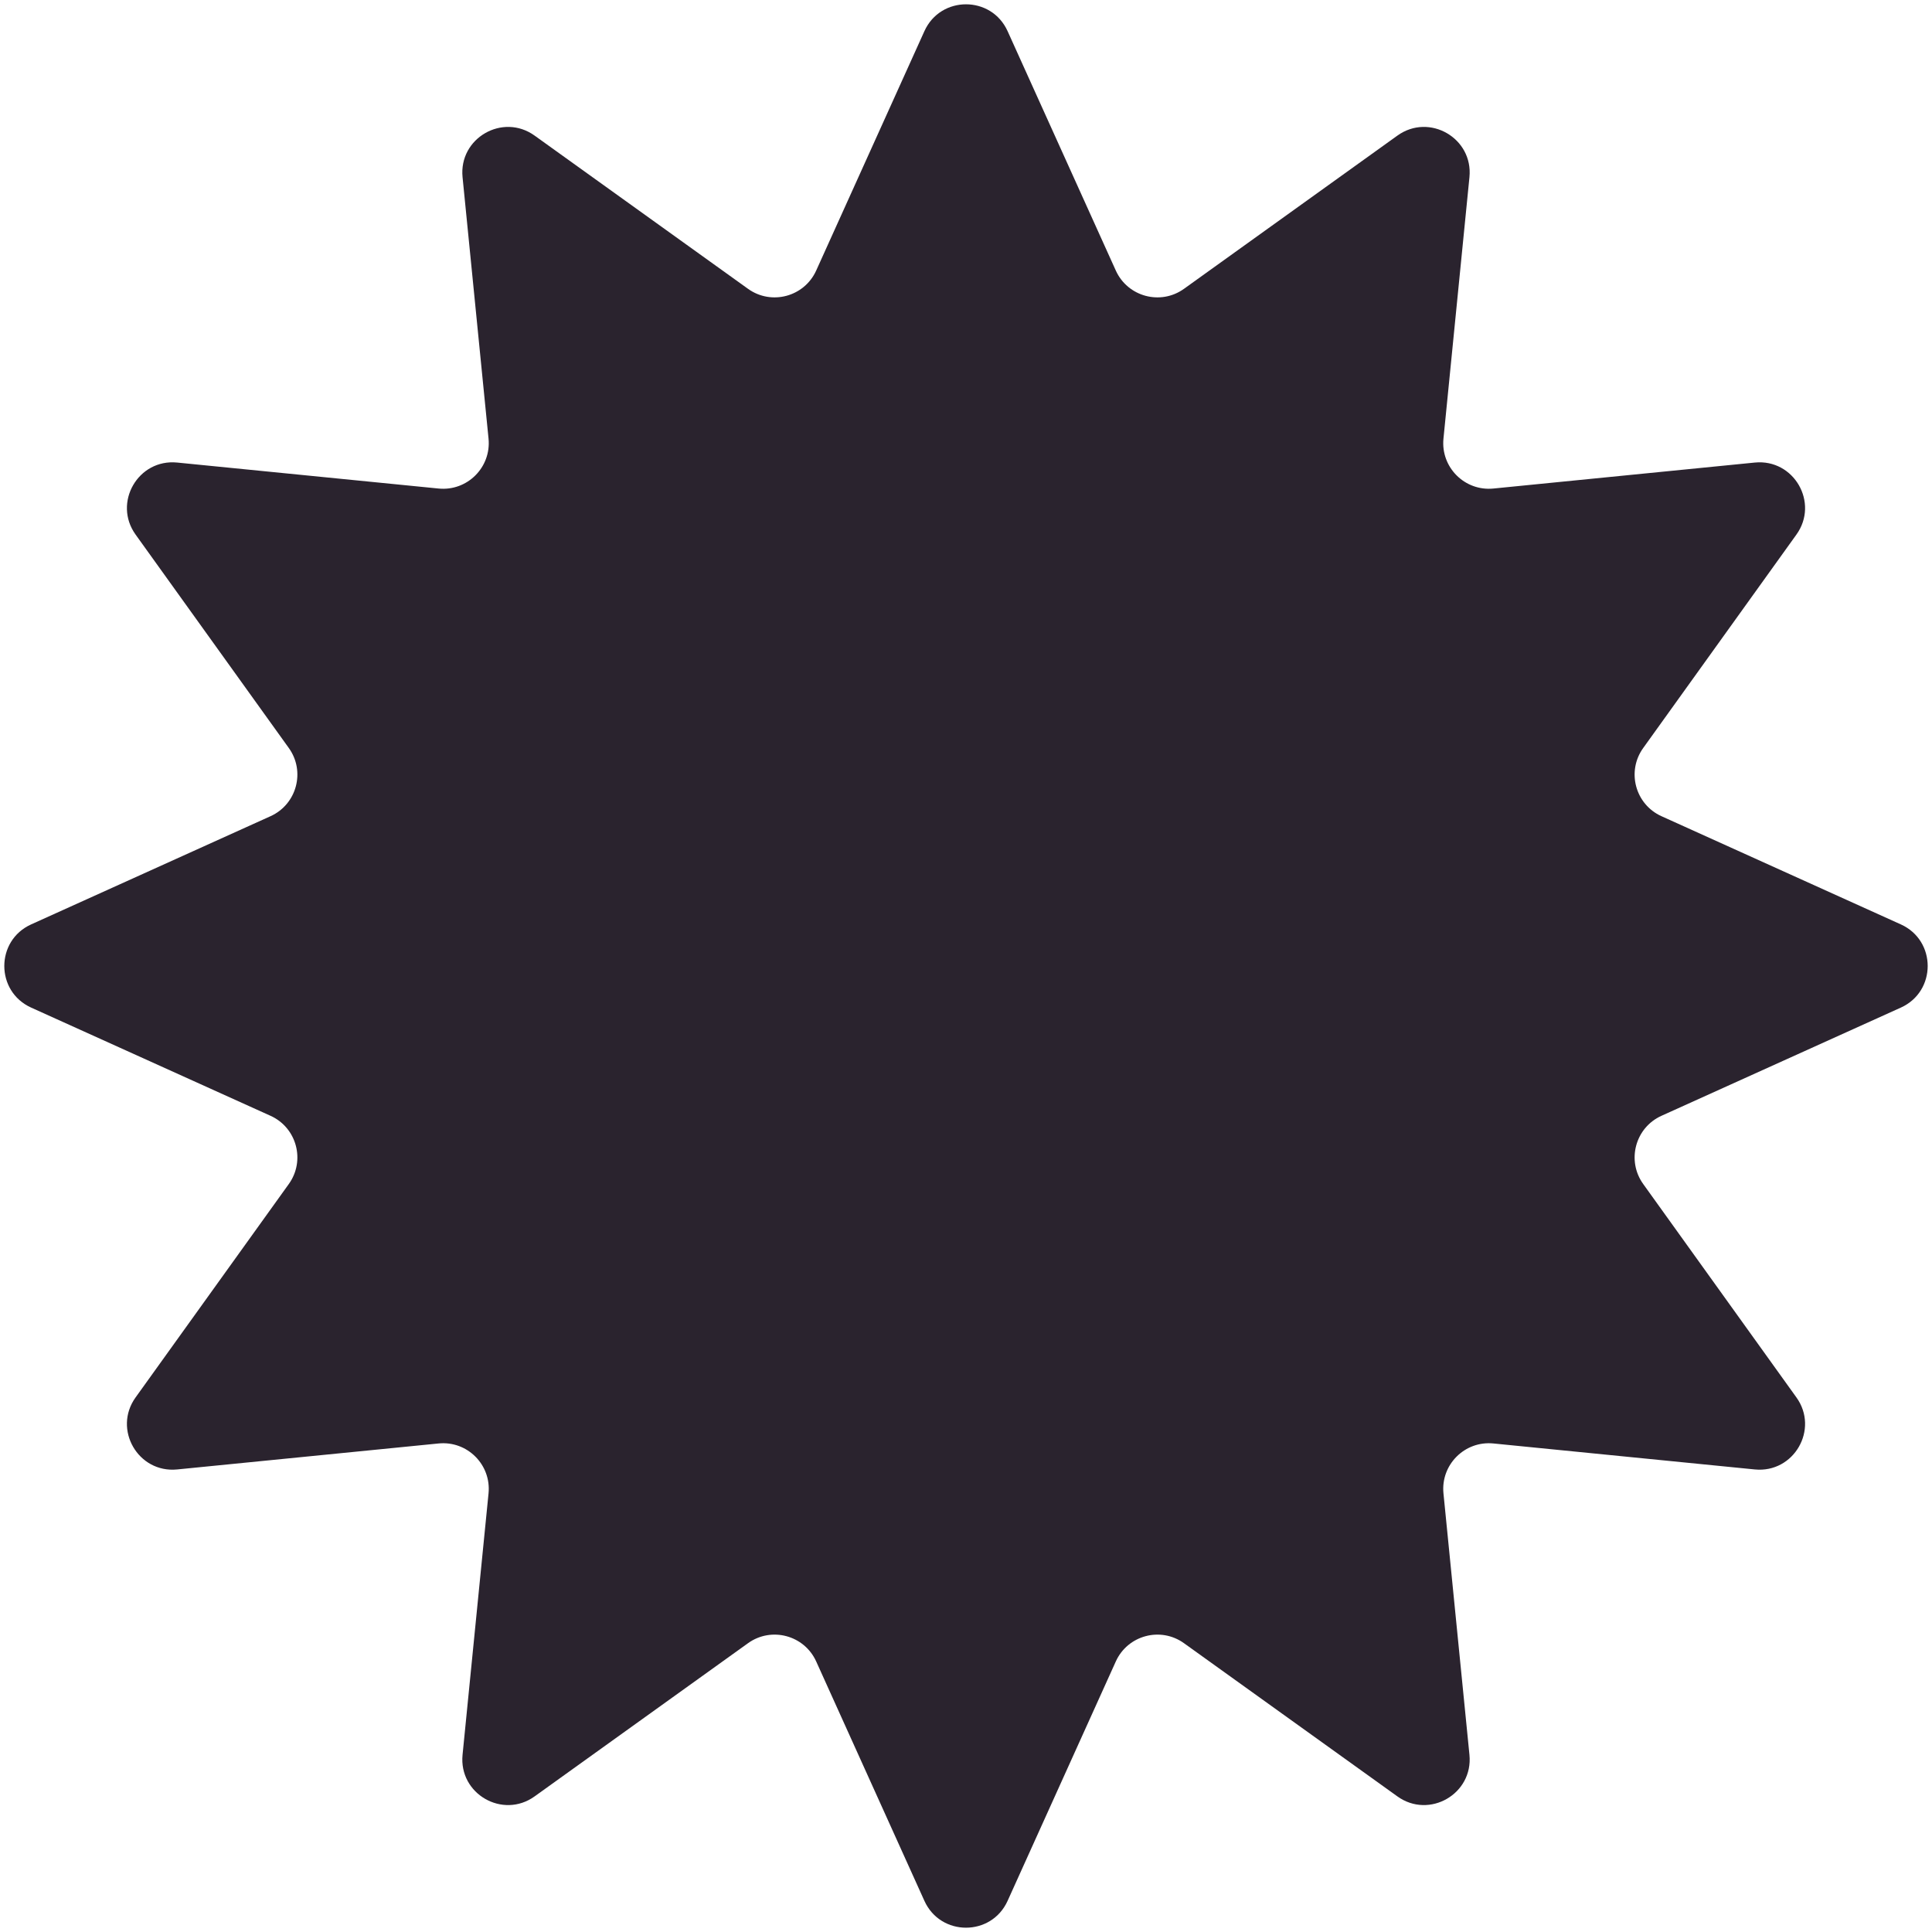 <svg width="127" height="127" viewBox="0 0 127 127" fill="none" xmlns="http://www.w3.org/2000/svg">
<path d="M60.766 2.047C61.83 -0.305 65.17 -0.305 66.234 2.047L73.347 17.783C74.127 19.509 76.292 20.089 77.83 18.985L91.859 8.913C93.956 7.408 96.849 9.078 96.594 11.647L94.886 28.832C94.699 30.716 96.284 32.301 98.168 32.114L115.353 30.406C117.922 30.151 119.592 33.044 118.087 35.141L108.016 49.17C106.911 50.708 107.491 52.873 109.217 53.653L124.953 60.766C127.305 61.83 127.305 65.17 124.953 66.234L109.217 73.347C107.491 74.127 106.911 76.292 108.016 77.831L118.087 91.859C119.592 93.956 117.922 96.849 115.353 96.594L98.168 94.886C96.284 94.699 94.699 96.284 94.886 98.168L96.594 115.353C96.849 117.922 93.956 119.592 91.859 118.087L77.83 108.016C76.292 106.911 74.127 107.491 73.347 109.217L66.234 124.953C65.17 127.305 61.83 127.305 60.766 124.953L53.653 109.217C52.873 107.491 50.708 106.911 49.17 108.016L35.141 118.087C33.044 119.592 30.151 117.922 30.406 115.353L32.114 98.168C32.301 96.284 30.716 94.699 28.832 94.886L11.647 96.594C9.078 96.849 7.408 93.956 8.913 91.859L18.985 77.831C20.089 76.292 19.509 74.127 17.783 73.347L2.047 66.234C-0.305 65.17 -0.305 61.83 2.047 60.766L17.783 53.653C19.509 52.873 20.089 50.708 18.985 49.17L8.913 35.141C7.408 33.044 9.078 30.151 11.647 30.406L28.832 32.114C30.716 32.301 32.301 30.716 32.114 28.832L30.406 11.647C30.151 9.078 33.044 7.408 35.141 8.913L49.17 18.985C50.708 20.089 52.873 19.509 53.653 17.783L60.766 2.047Z" fill="#2a232e"/>
<defs>
<linearGradient id="paint0_linear_1543_46375" x1="-4" y1="63.5" x2="131" y2="63.5" gradientUnits="userSpaceOnUse">
<stop stop-color="#F86CA7"/>
<stop offset="1" stop-color="#FF7F18"/>
</linearGradient>
</defs>
</svg>
